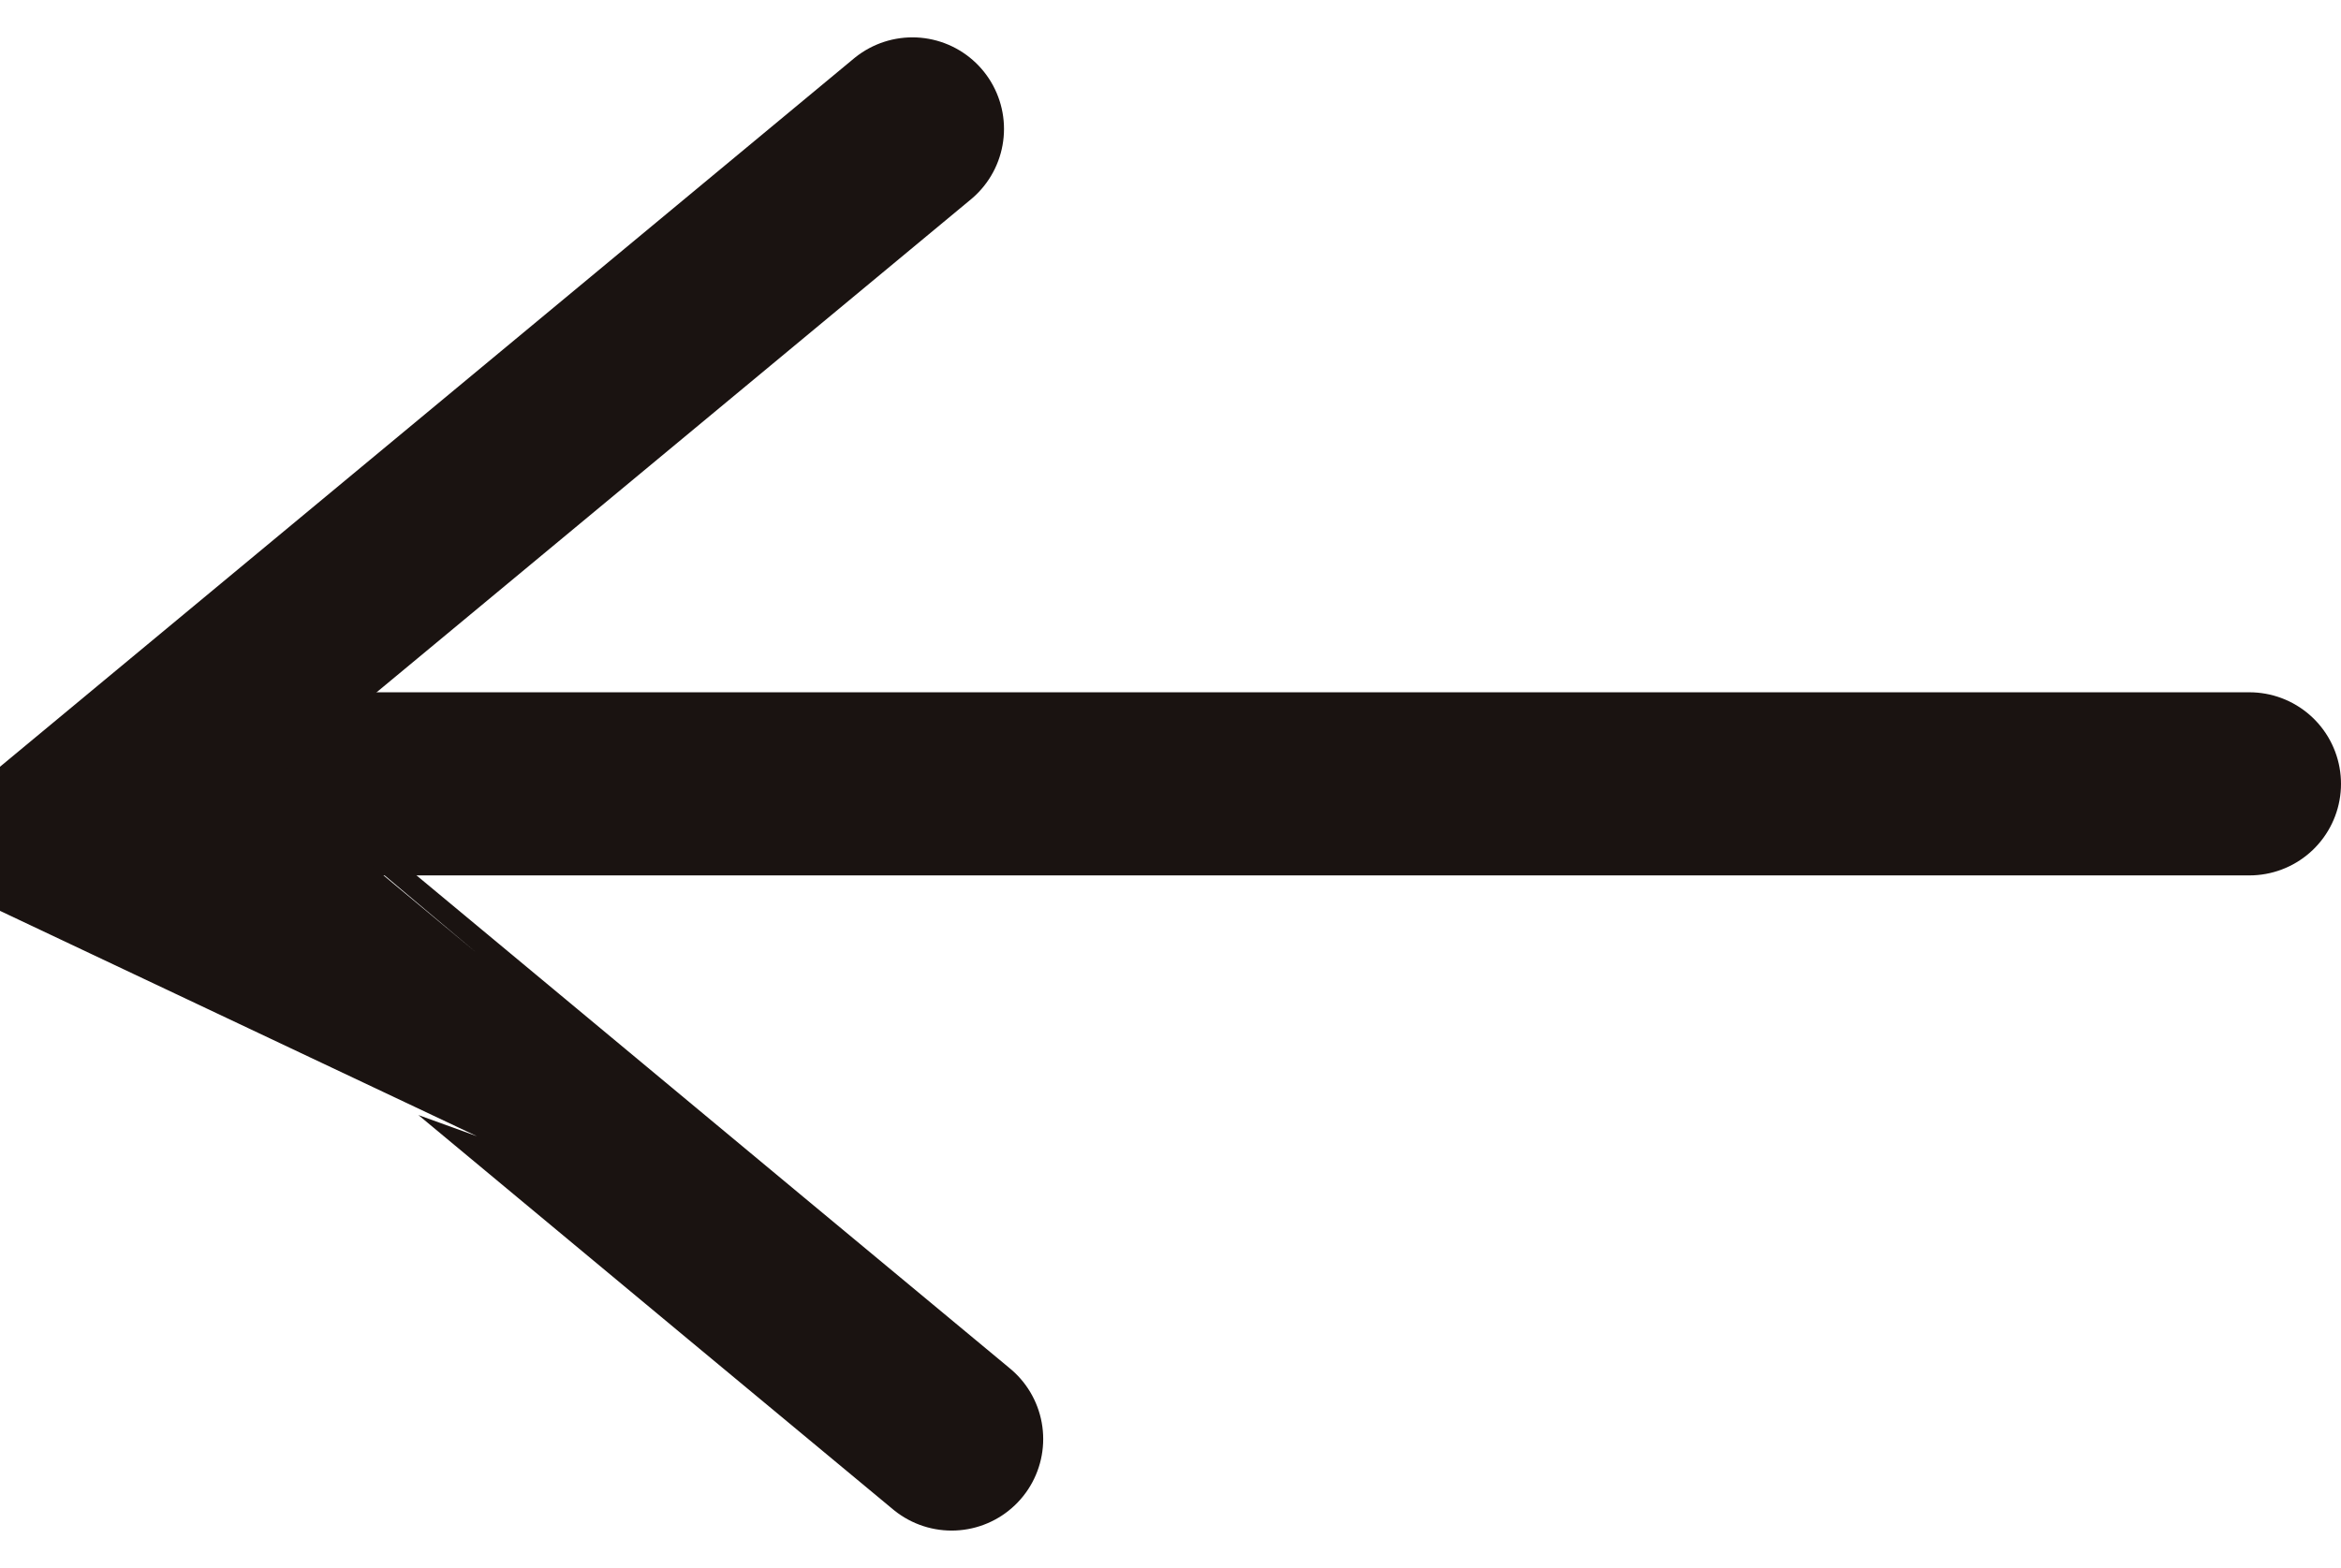 <svg xmlns="http://www.w3.org/2000/svg" width="19.171" height="12.845" viewBox="0 0 19.171 12.845">
  <g id="グループ_22719" data-name="グループ 22719" transform="translate(1.173 -7.73)">
    <path id="パス_65487" data-name="パス 65487" d="M0,0H16.221" transform="translate(17.248 14.151) rotate(180)" fill="none" stroke="#1a1311" stroke-linecap="round" stroke-width="1.5"/>
    <path id="パス_65398" data-name="パス 65398" d="M0,.321l5.227,6.3S9.458,1.537,10.732,0" transform="translate(6.62 8.786) rotate(90)" fill="none" stroke="#1a1311" stroke-linecap="round" stroke-width="1.5"/>
  </g>
</svg>
